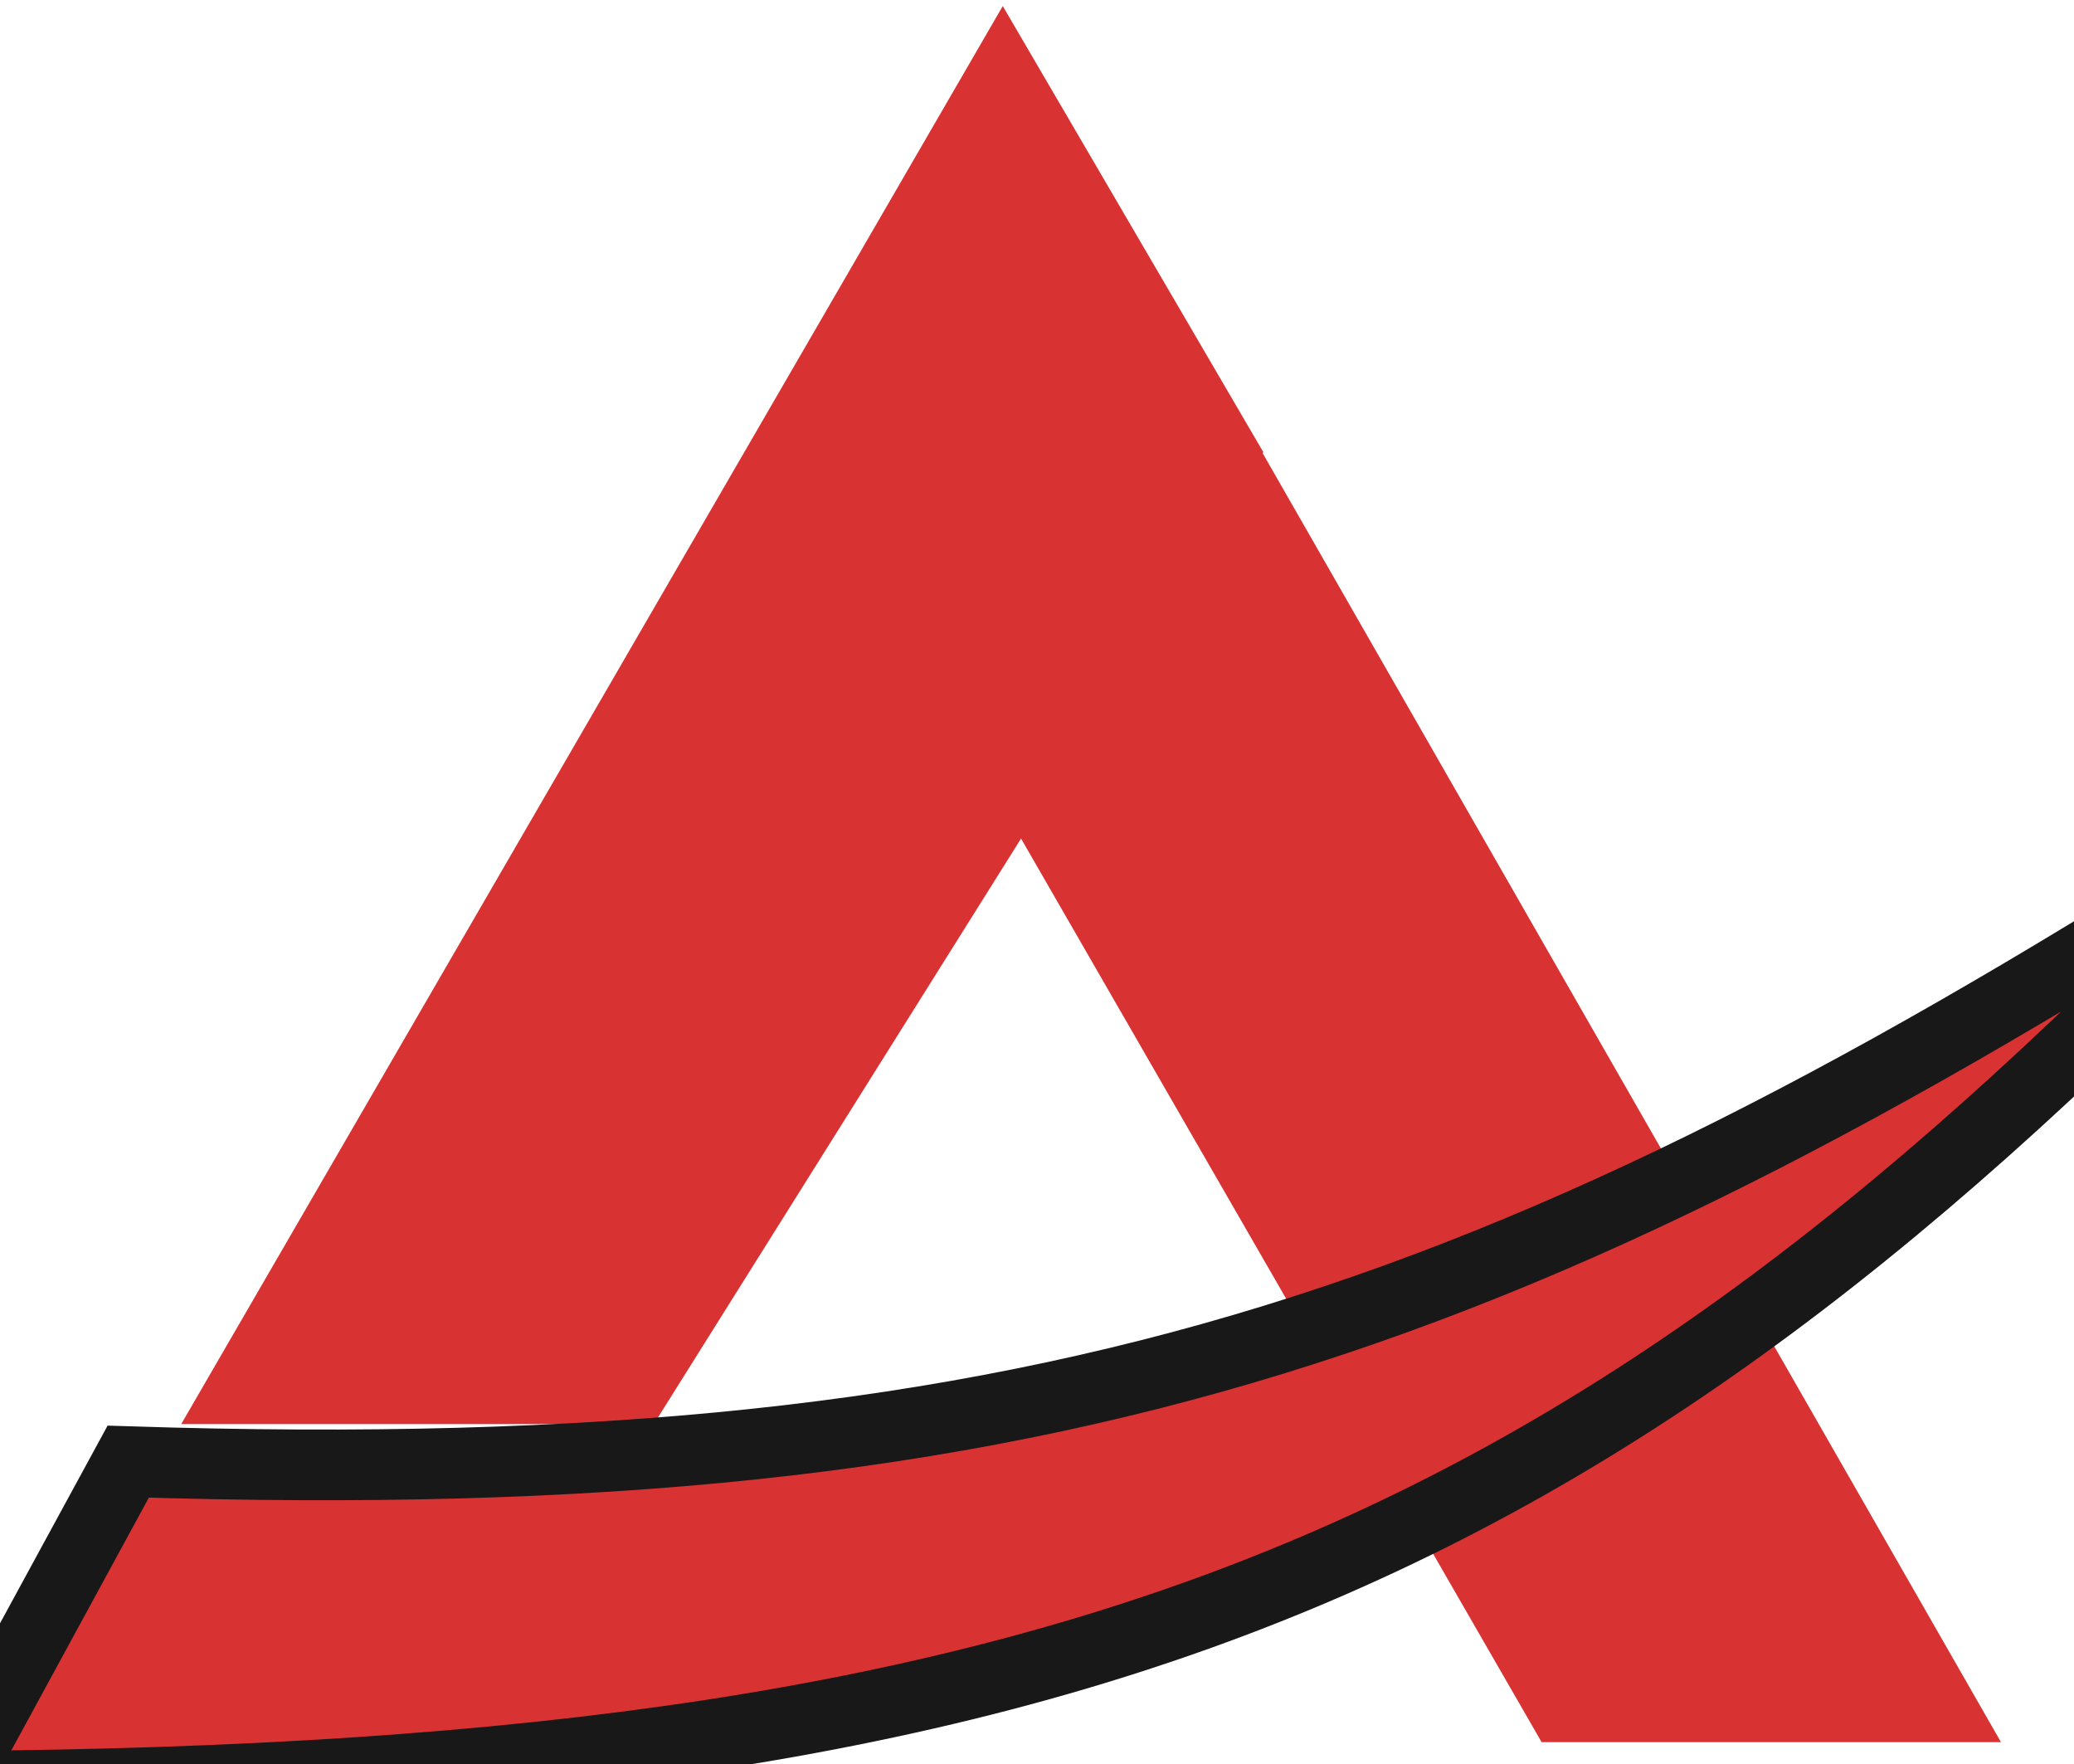 <?xml version="1.0" encoding="UTF-8"?> <svg xmlns="http://www.w3.org/2000/svg" width="214" height="182" viewBox="0 0 214 182" fill="none"><g clip-path="url(#clip0_6862_30)"><path d="M18.699 146.917L103.467 0.623L130.356 46.653L67.463 146.917L18.699 146.917Z" fill="#D93232"></path><path d="M97.087 72.166L129.444 45.286L206.465 179.731L159.068 179.731L97.087 72.166Z" fill="#D93232"></path><path d="M237 84.936C166.11 160.324 114.028 183.476 -5 184.288L13.23 150.792C109.645 153.881 157.573 136.054 237 84.936Z" fill="#D93232" stroke="#181818" stroke-width="7.292"></path></g><defs><clipPath id="clip0_6862_30"><rect width="214" height="182" fill="white"></rect></clipPath></defs></svg> 